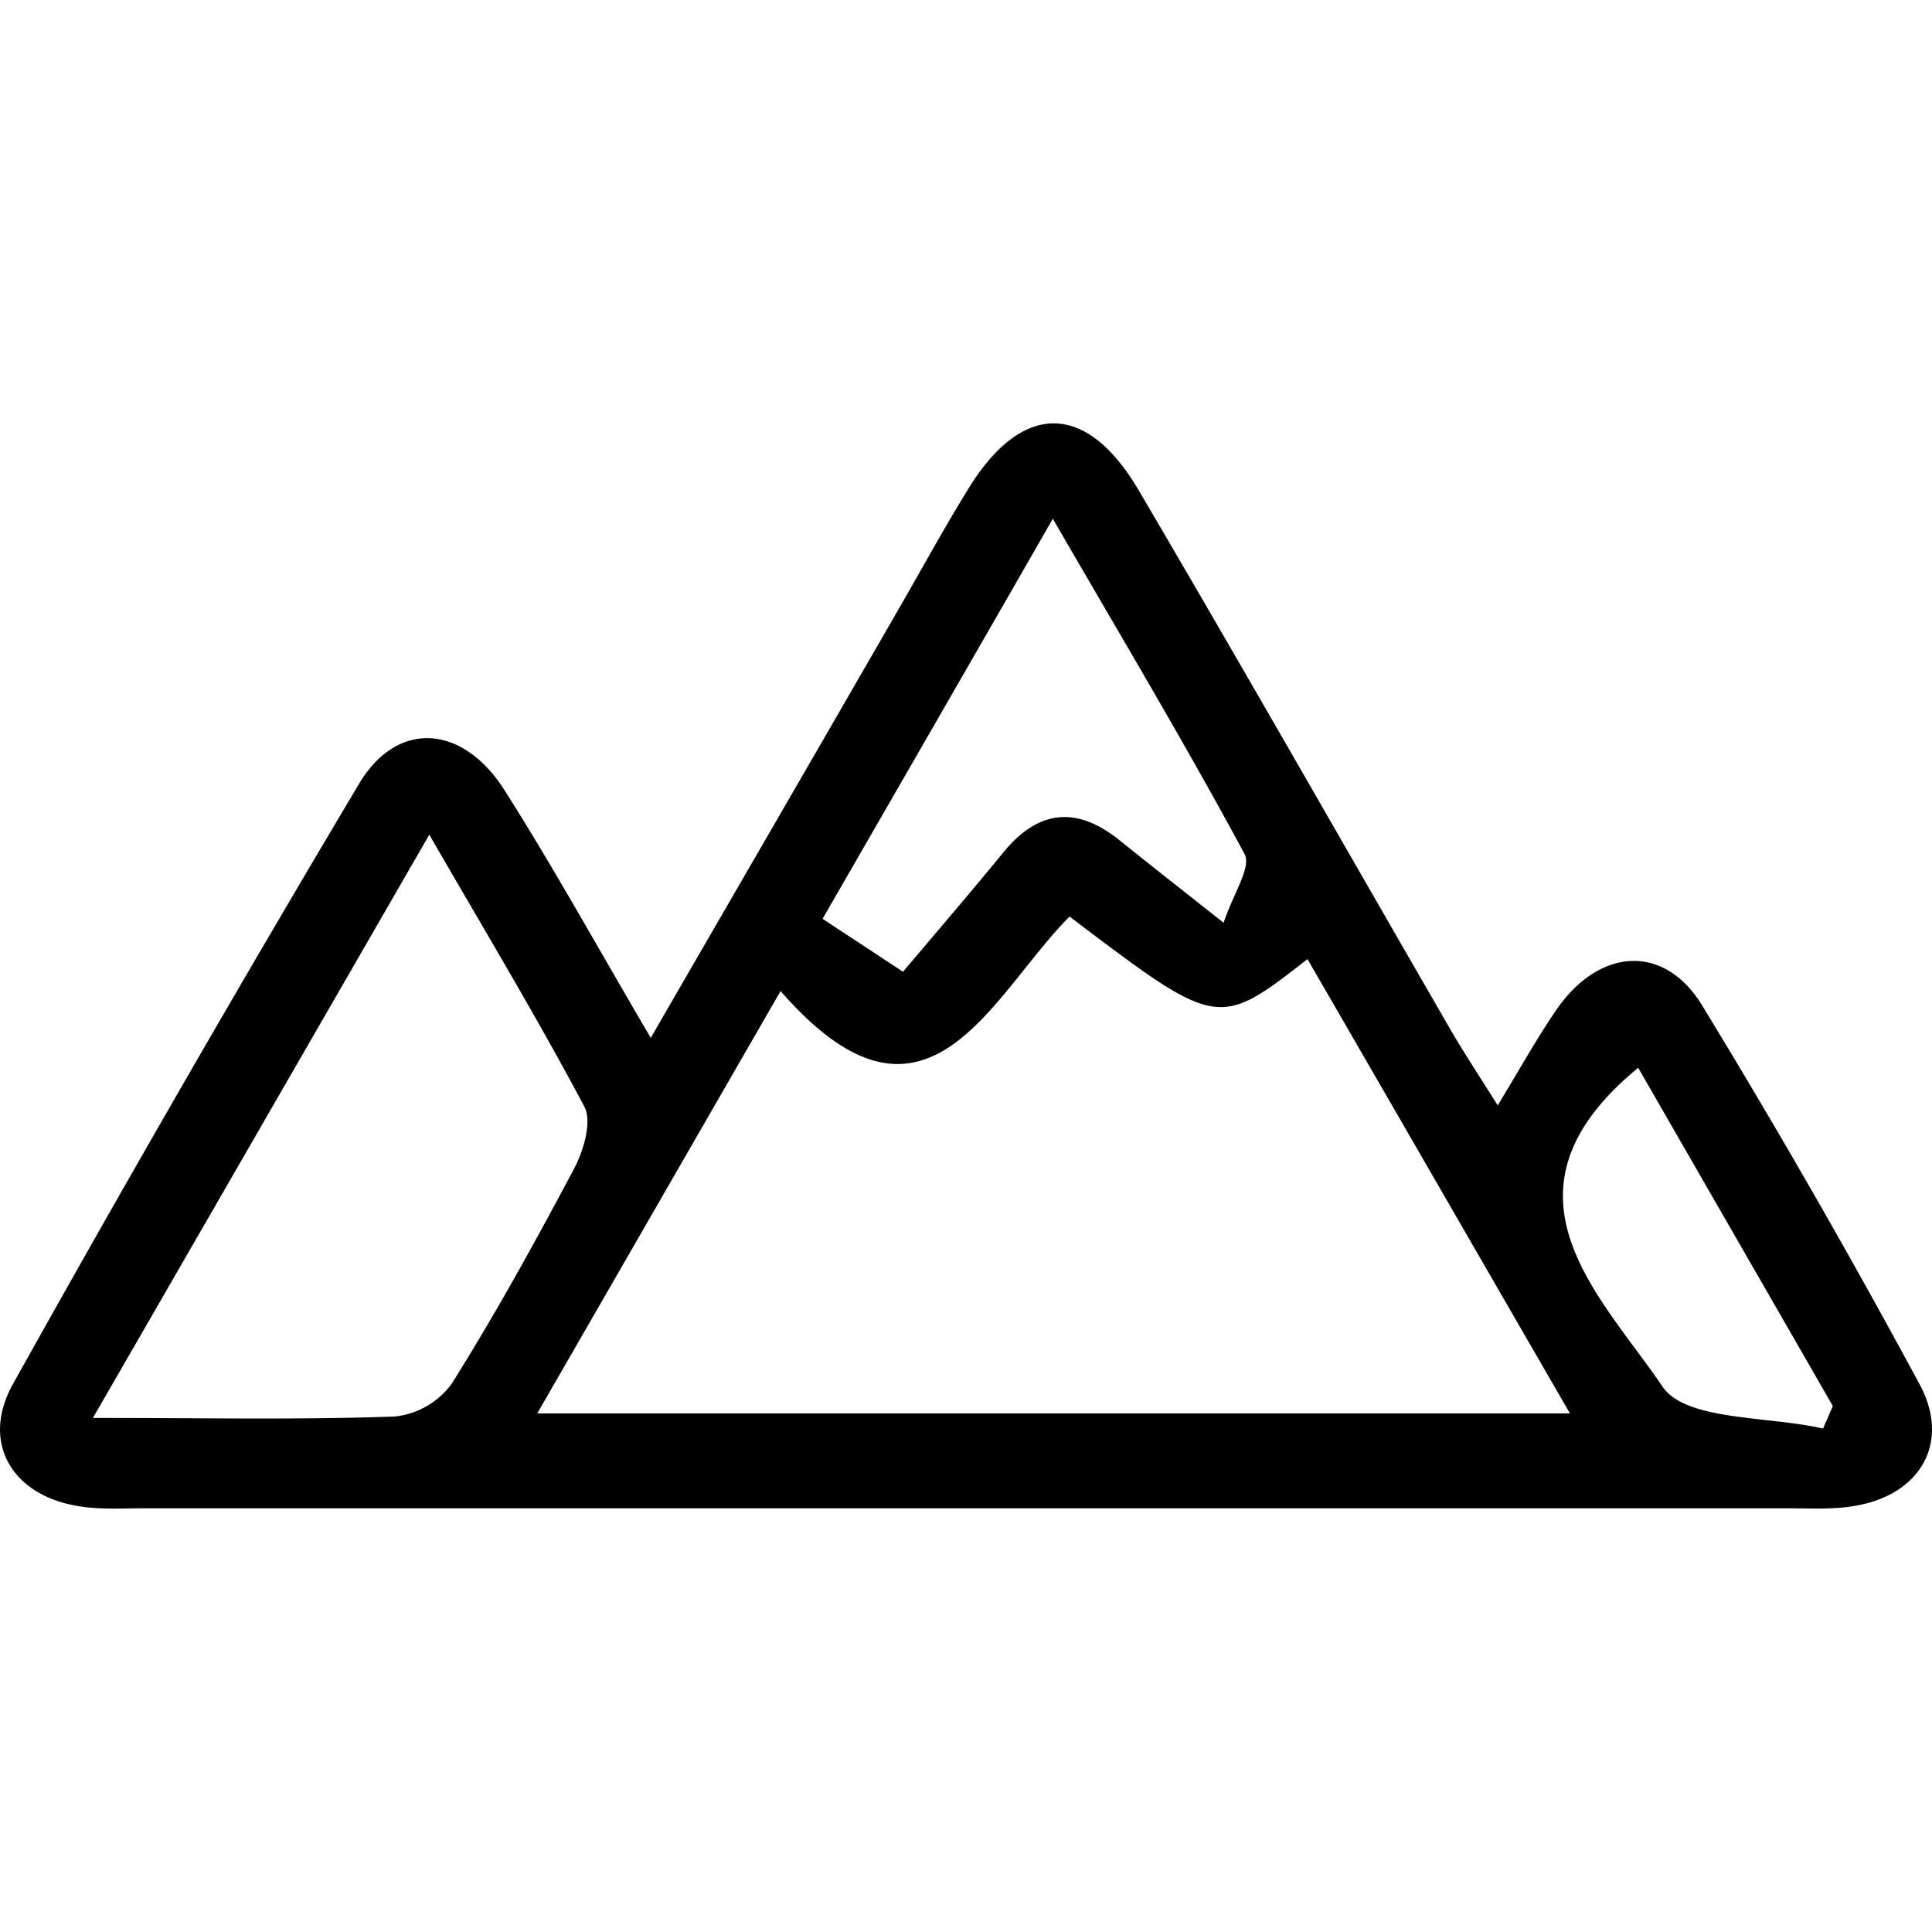 <svg preserveAspectRatio="xMidYMid meet" data-bbox="2.189 4.587 13.618 7.649" viewBox="2.189 4.587 13.618 7.649" height="18" width="18" xmlns:xlink="http://www.w3.org/1999/xlink" xmlns="http://www.w3.org/2000/svg" data-type="shape" role="presentation" aria-hidden="true">
    <g>
        <defs>
            <path id="svgcid--ajcsxyudntv8" d="M85.596-82.625v130.75H-84.947v-130.75H85.596z"></path>
        </defs>
        <clipPath id="svgcid-e5cf9qgwa79c">
            <use overflow="visible" xlink:href="#svgcid--ajcsxyudntv8"></use>
        </clipPath>
        <path d="M6.776 8.918c.607-1.05 1.17-2.021 1.732-2.996.168-.29.329-.586.505-.872.379-.617.832-.621 1.202.008.744 1.266 1.469 2.541 2.204 3.812.096.164.2.322.327.524.156-.257.274-.47.41-.669.301-.441.762-.477 1.031-.035a57.773 57.773 0 0 1 1.531 2.667c.224.412.007.781-.45.859-.154.028-.318.018-.478.018H3.203c-.159 0-.32.011-.477-.018-.458-.081-.674-.452-.444-.861A172.965 172.965 0 0 1 4.72 7.127c.27-.452.729-.418 1.023.042.347.546.659 1.113 1.033 1.749m2.952-.855c-.56.562-1.008 1.705-2.037.525l-1.715 2.977h7.279c-.638-1.103-1.241-2.15-1.85-3.202-.632.492-.632.492-1.677-.3m-6.884 3.534c.784 0 1.456.014 2.128-.01a.572.572 0 0 0 .401-.231c.309-.493.591-1.004.864-1.519.066-.125.126-.329.071-.434-.332-.626-.698-1.233-1.093-1.917l-2.371 4.111m7.97-3.49c.063-.197.199-.392.147-.486-.419-.778-.873-1.536-1.351-2.362-.57.994-1.086 1.888-1.623 2.82l.567.373c.258-.305.486-.571.708-.842.25-.305.522-.326.824-.08.22.177.44.349.728.577m2.922 1.022c-1.067.877-.267 1.599.172 2.248.165.242.742.205 1.131.295l.069-.159-1.372-2.384" clip-path="url(#svgcid-e5cf9qgwa79c)"></path>
    </g>
</svg>